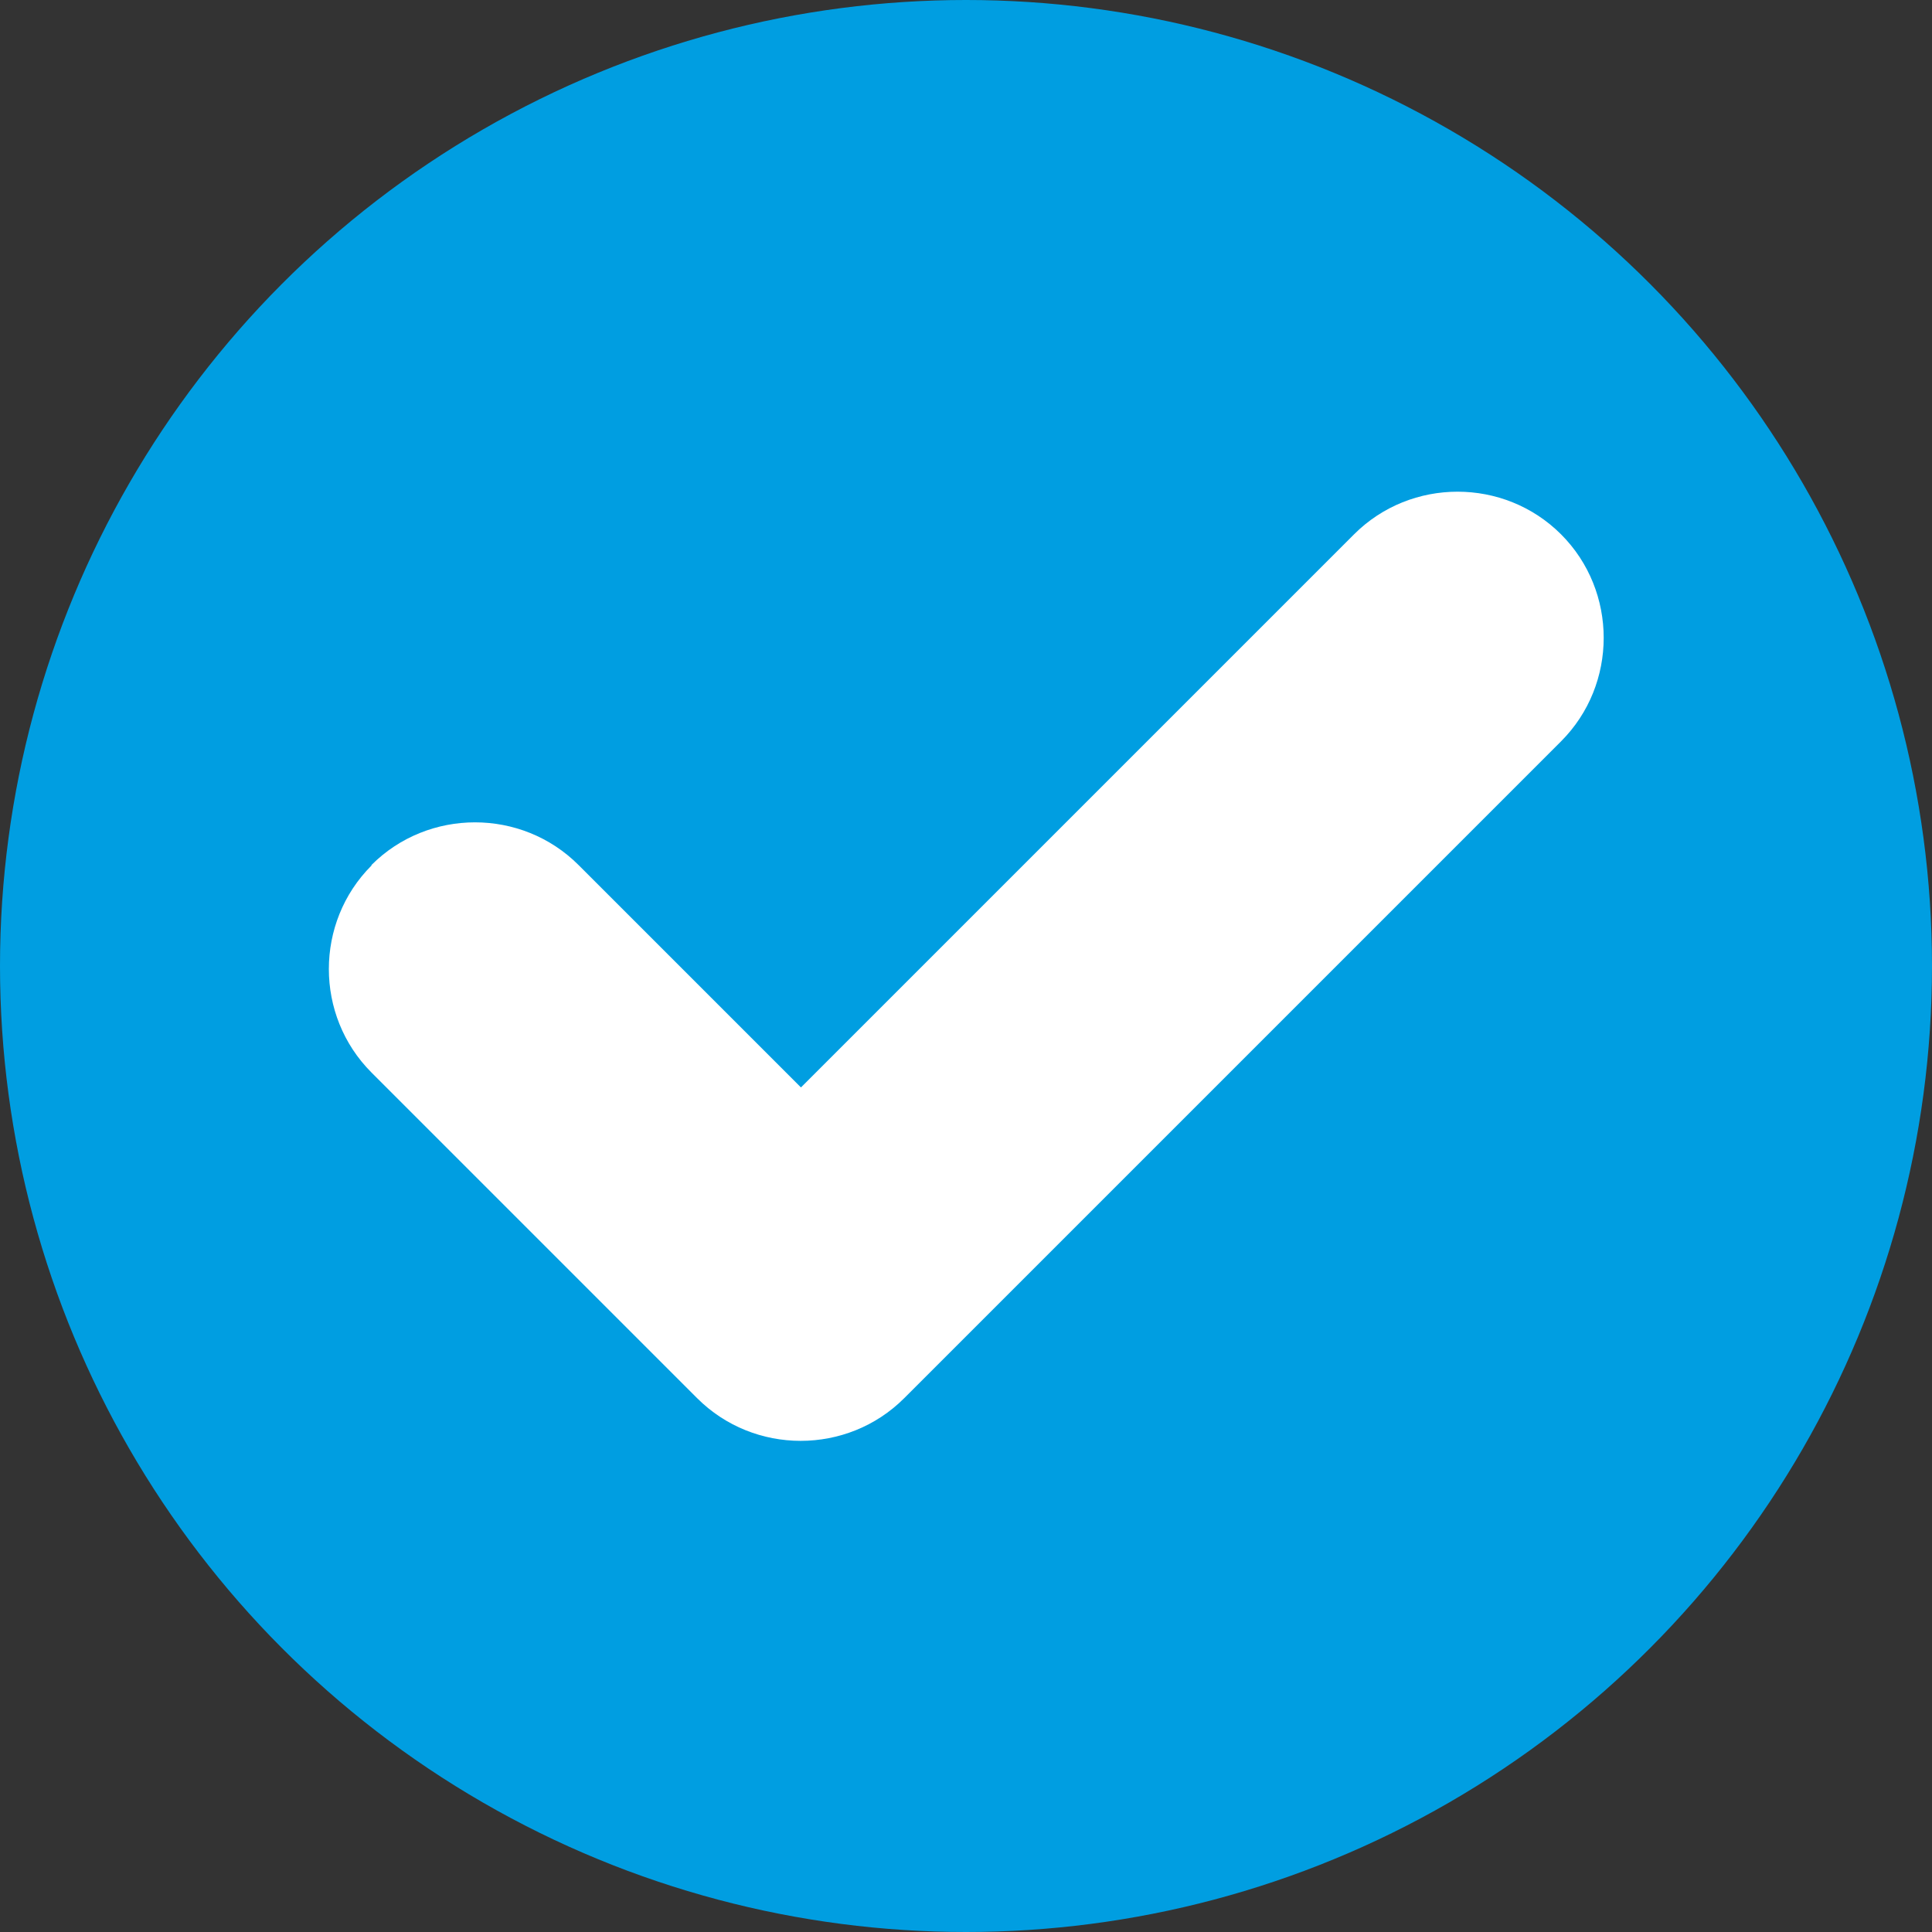 <?xml version="1.0" encoding="UTF-8"?>
<svg id="Layer_2" data-name="Layer 2" xmlns="http://www.w3.org/2000/svg" viewBox="0 0 35 35">
  <rect x="0" y="0" width="35" height="35" fill="#333333" stroke="none"/>
  <defs>
    <style>
      .cls-1 {
        fill: #fff;
        fill-rule: evenodd;
      }

      .cls-2 {
        fill: #009ee1;
      }
    </style>
  </defs>
  <g id="Layer_1-2" data-name="Layer 1">
    <g>
      <circle class="cls-2" cx="17.5" cy="17.5" r="17.5"/>
      <path class="cls-1" d="m6.73,15.67h0c1.03-1.03,2.72-1.03,3.75,0l4.03,4.03,10.02-10.02c1.03-1.03,2.72-1.03,3.75,0h0c1.03,1.03,1.03,2.72,0,3.75l-11.9,11.9h0c-1.03,1.03-2.72,1.03-3.75,0l-5.9-5.9c-1.03-1.03-1.03-2.72,0-3.75h0Z"/>
    </g>
  </g>
</svg>